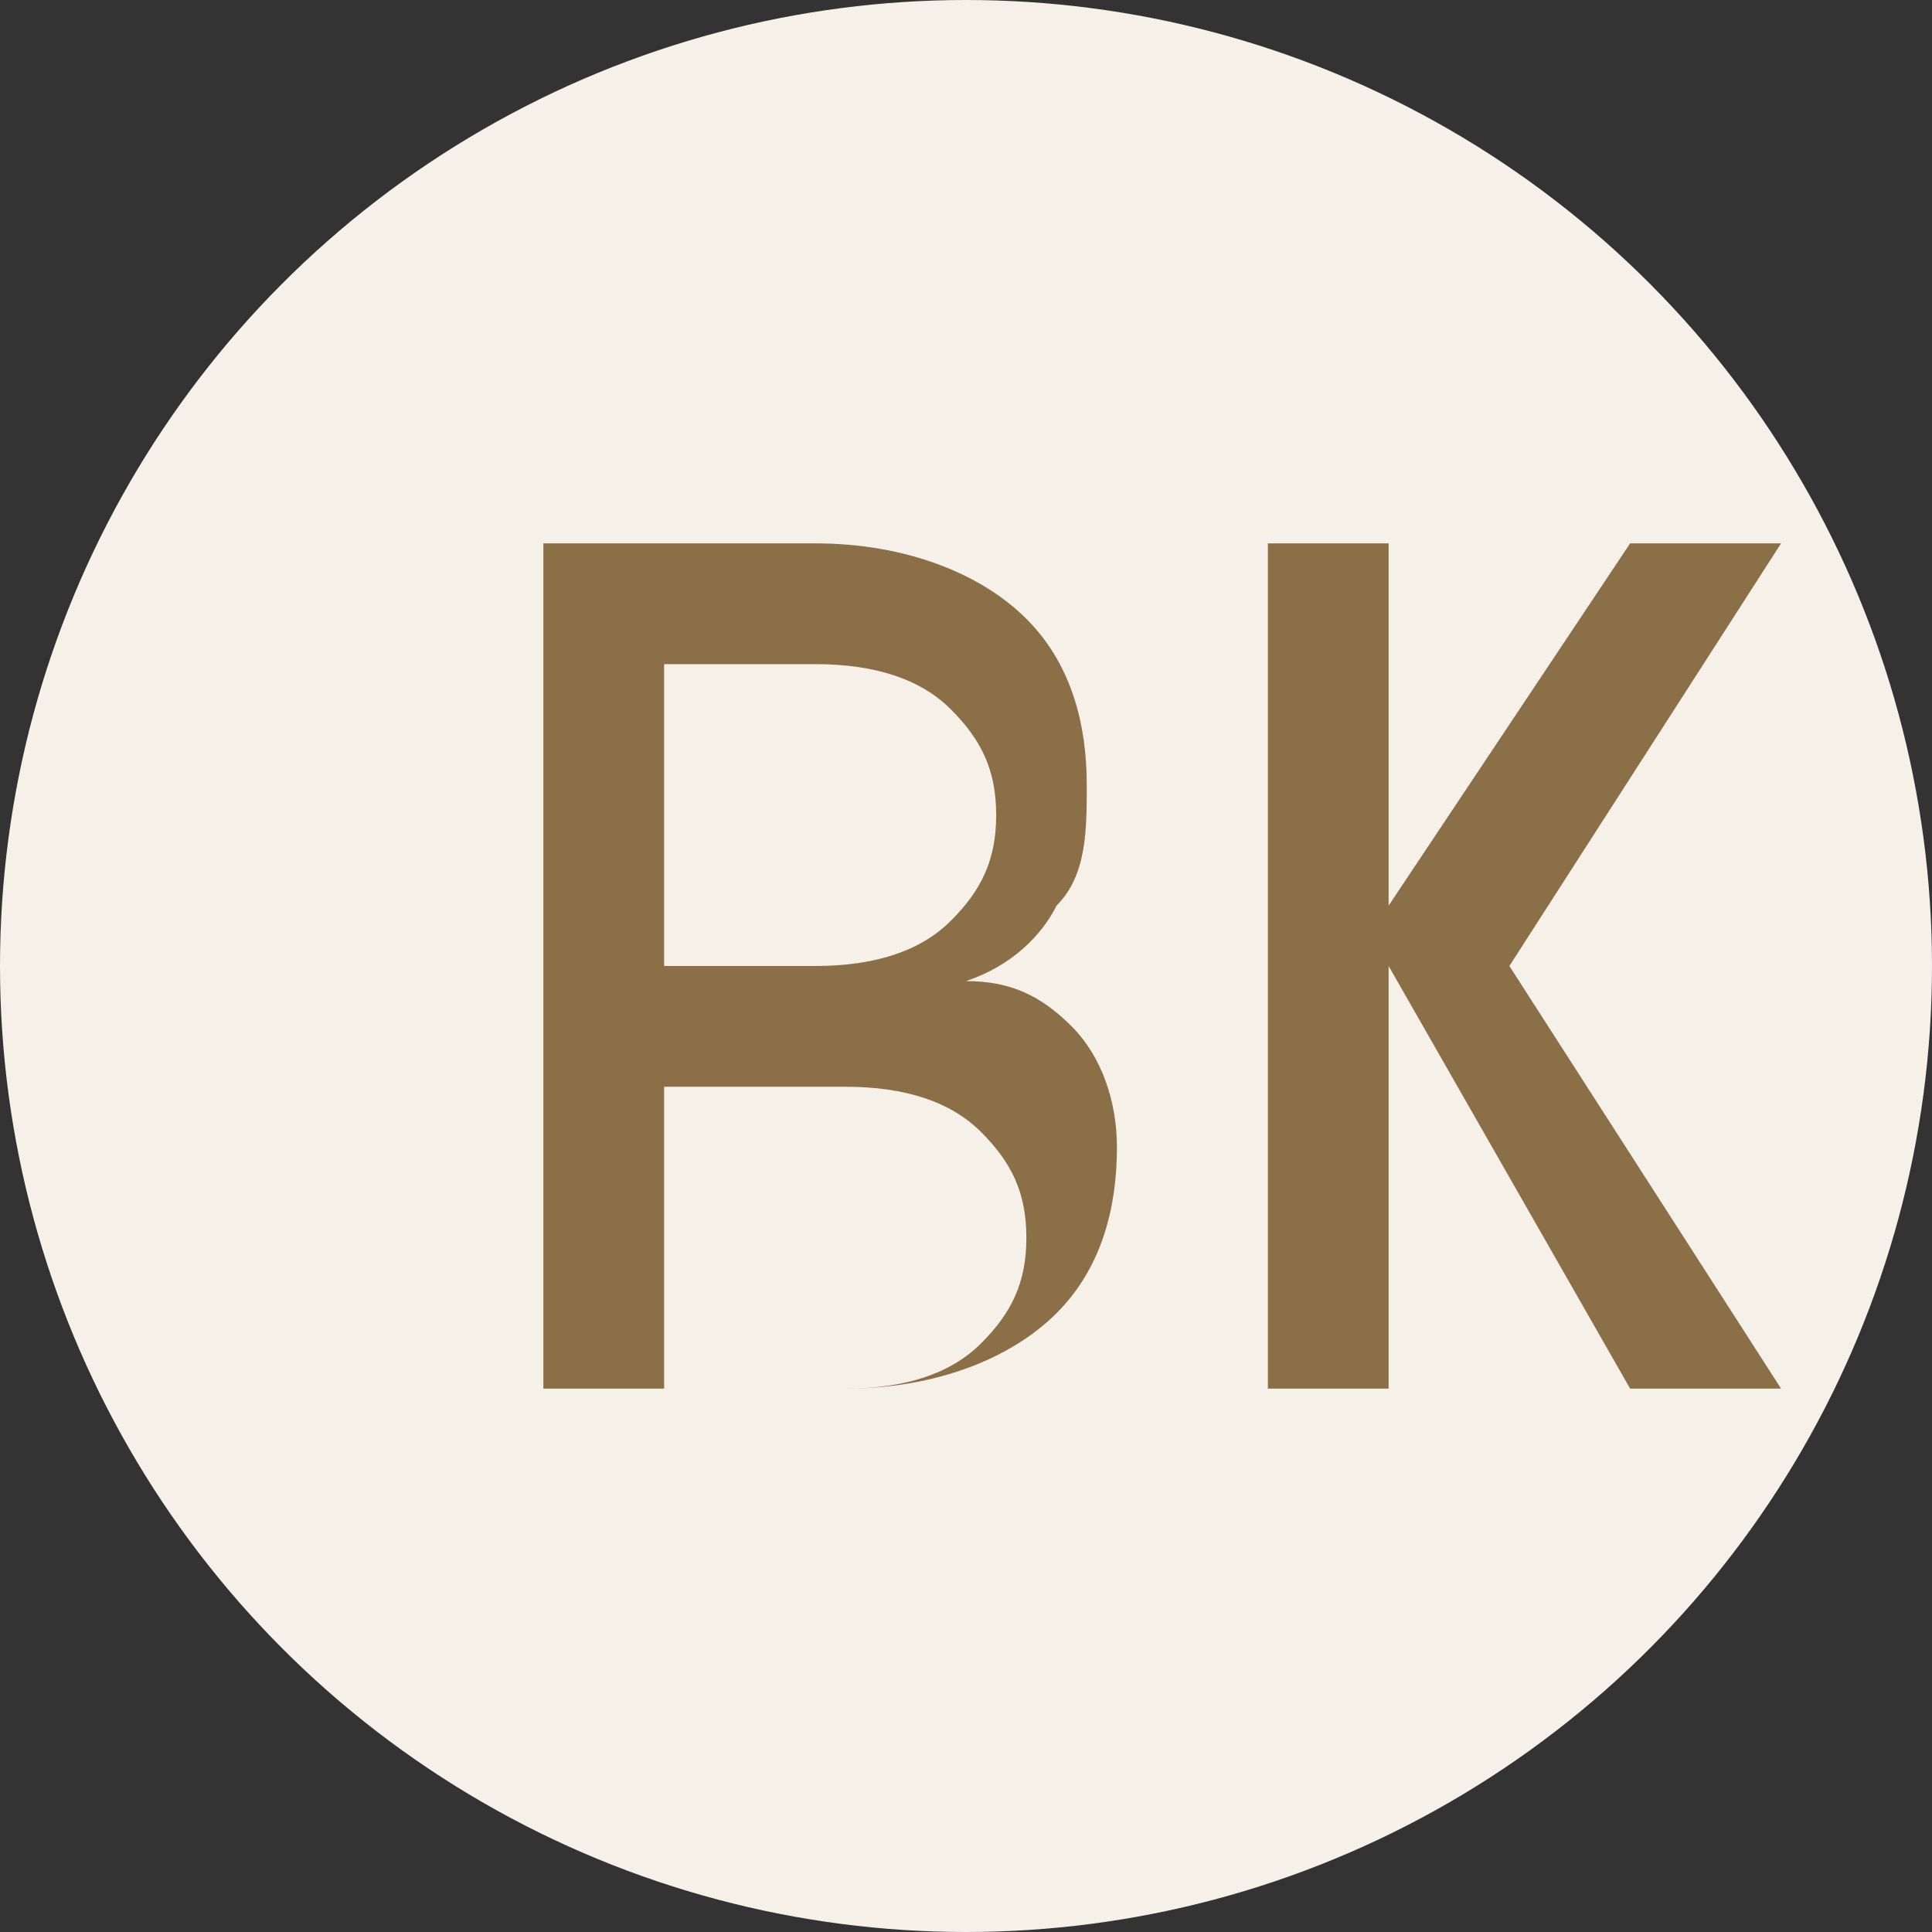 <svg width="64" height="64" viewBox="0 0 64 64" fill="none" xmlns="http://www.w3.org/2000/svg">
  <rect x="0" y="0" width="64" height="64" fill="#333333" stroke="none"/>
  <!-- Background circle -->
  <circle cx="32" cy="32" r="32" fill="#F5F0E8"/>
  
  <!-- Letter B -->
  <path d="M18 18 L18 46 L28 46 C31 46 33.5 45 35 43.5 C36.5 42 37 40 37 38 C37 36.5 36.5 35 35.5 34 C34.5 33 33.5 32.5 32 32.5 C33.5 32 34.5 31 35 30 C36 29 36 27.5 36 26 C36 24 35.5 22 34 20.5 C32.5 19 30 18 27 18 L18 18 Z M22 22 L27 22 C29 22 30.5 22.5 31.5 23.5 C32.5 24.5 33 25.5 33 27 C33 28.5 32.5 29.5 31.5 30.5 C30.5 31.5 29 32 27 32 L22 32 L22 22 Z M22 36 L28 36 C30 36 31.5 36.5 32.5 37.5 C33.5 38.5 34 39.5 34 41 C34 42.5 33.5 43.5 32.5 44.5 C31.5 45.5 30 46 28 46 L22 46 L22 36 Z" fill="#8B6F47"/>
  
  <!-- Letter K -->
  <path d="M42 18 L42 46 L46 46 L46 32 L54 46 L59 46 L50 32 L59 18 L54 18 L46 30 L46 18 L42 18 Z" fill="#8B6F47"/>
</svg>
